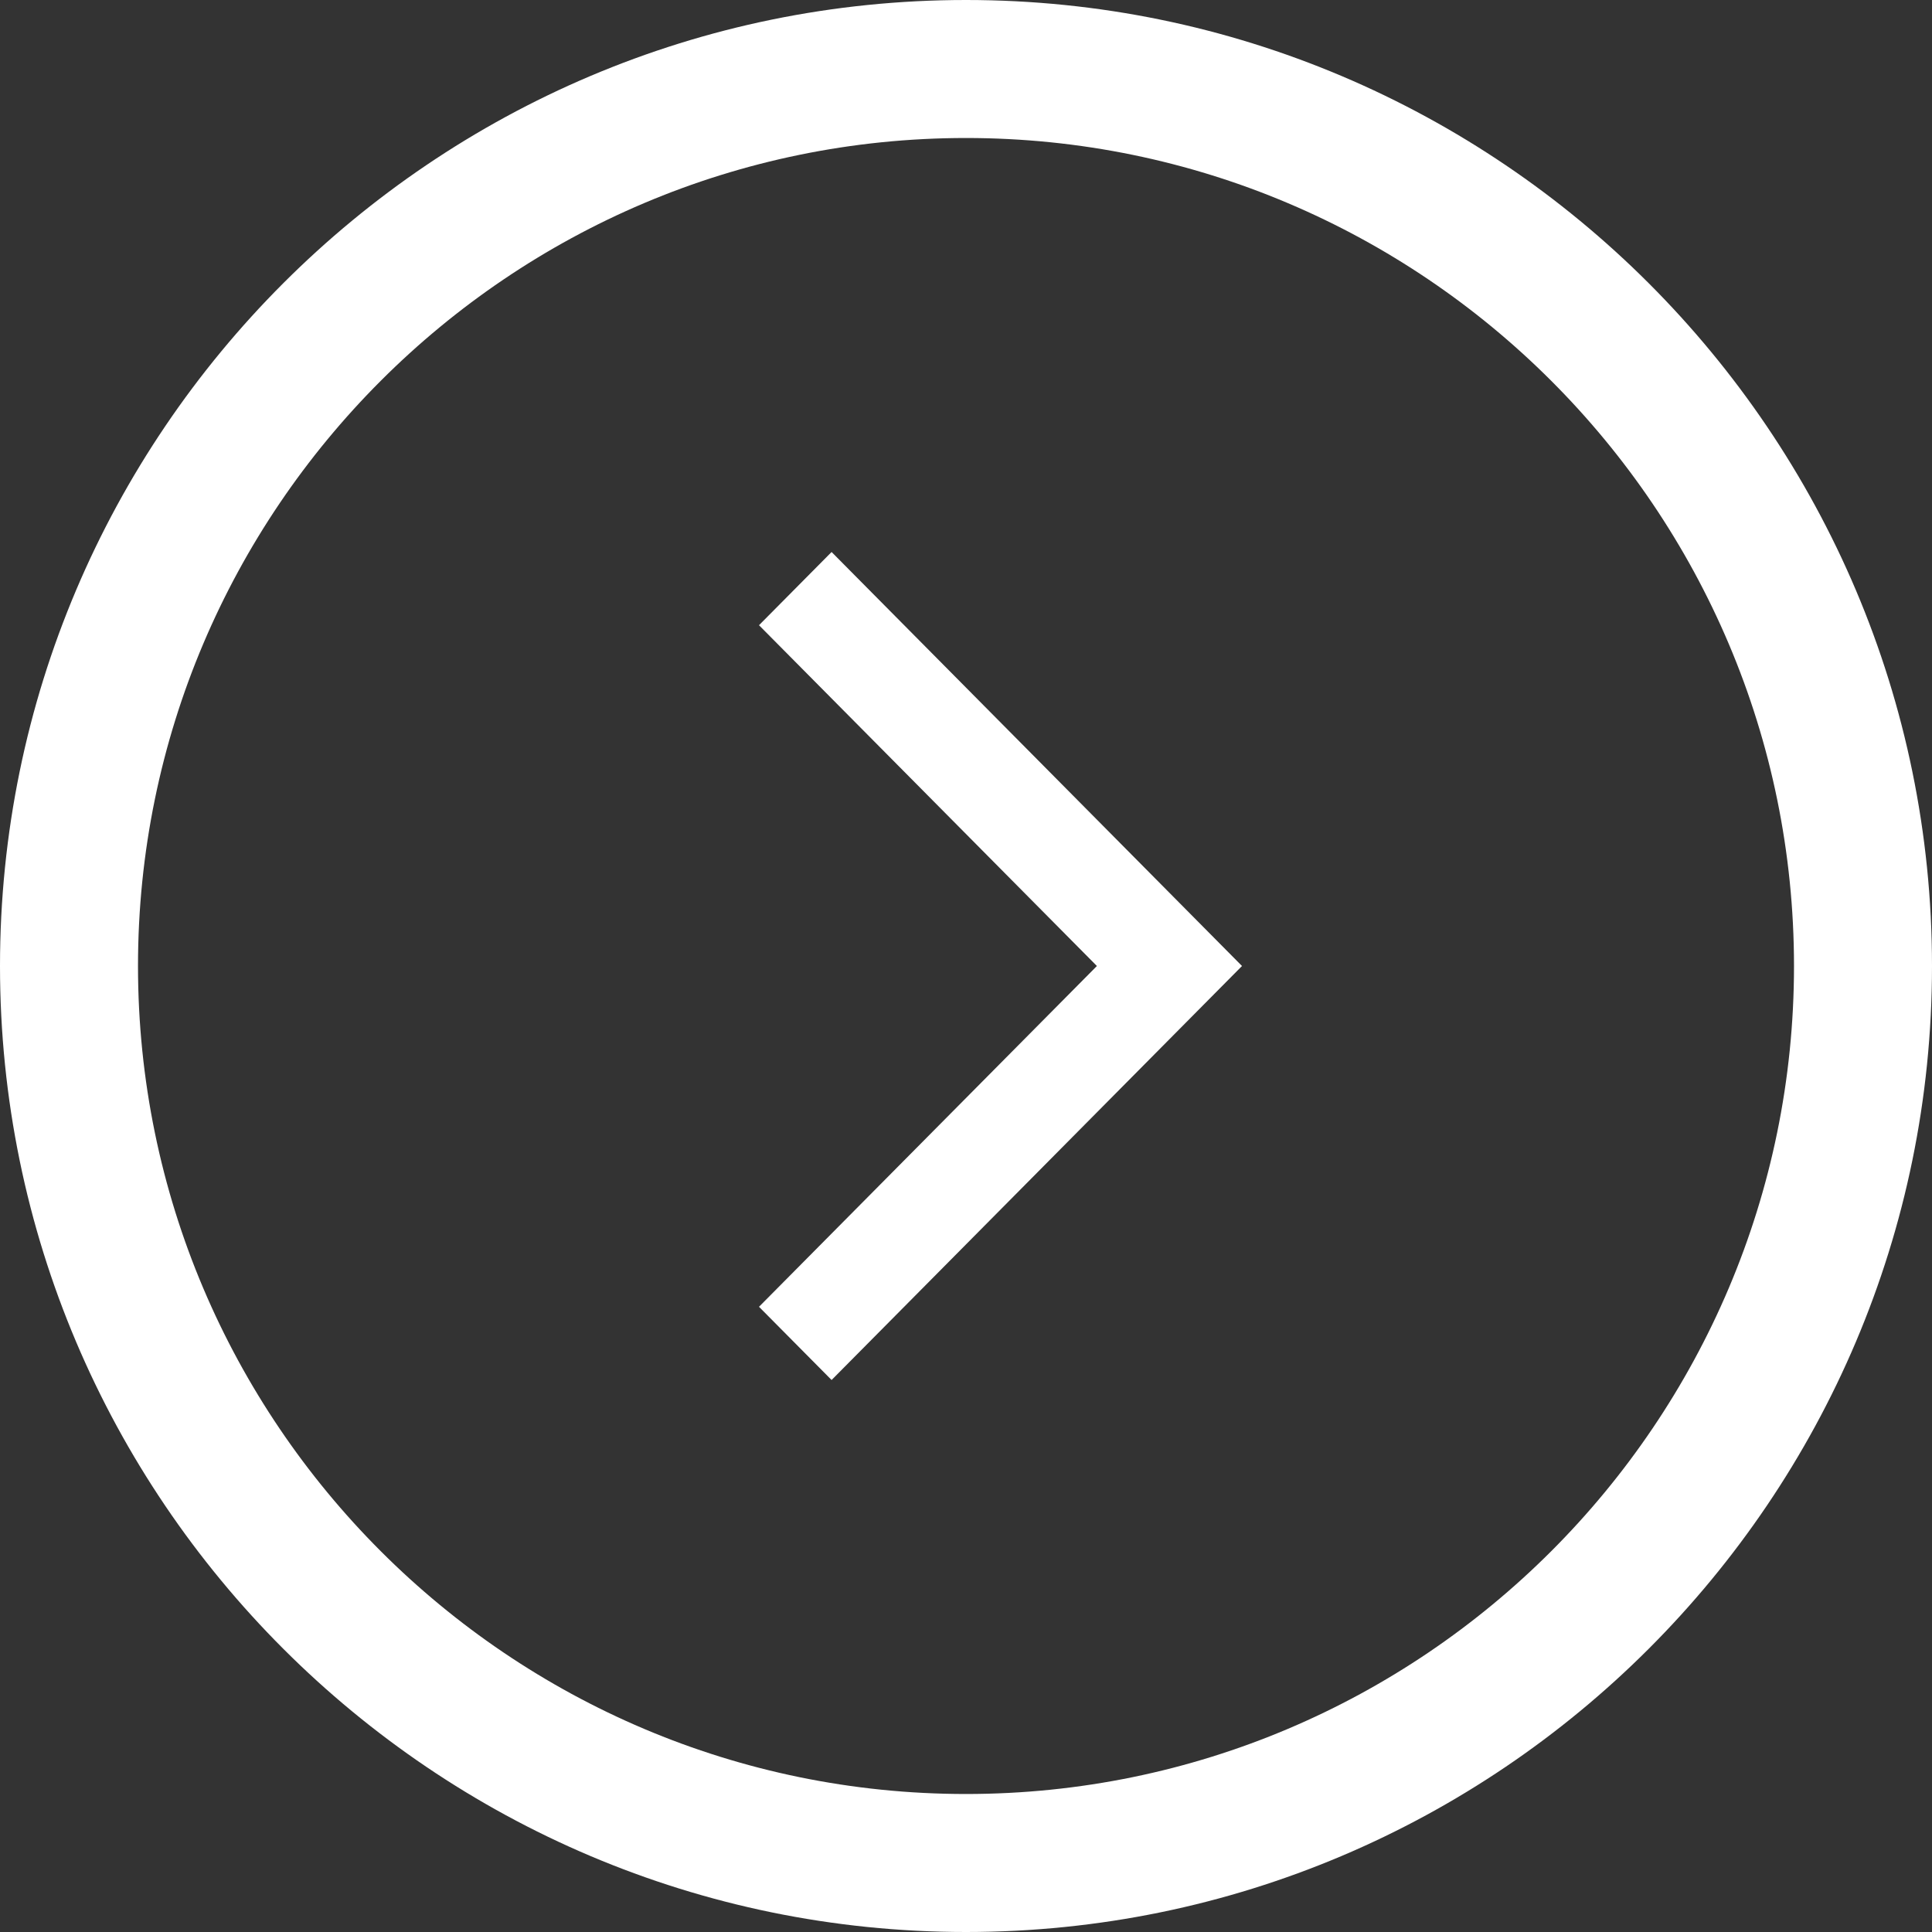 <svg width="28" height="28" viewBox="0 0 28 28" fill="none" xmlns="http://www.w3.org/2000/svg">
<rect x="0" y="0" width="28" height="28" fill="#333333" stroke="none"/>
<path d="M14 28C6.28 28 0 21.72 0 14C0 6.28 6.28 0 14 0C21.72 0 28 6.28 28 14C28 21.72 21.72 28 14 28ZM14 2C7.383 2 2 7.383 2 14C2 20.617 7.383 26 14 26C20.617 26 26 20.617 26 14C26 7.383 20.617 2 14 2Z" fill="white"/>
<path d="M11 9.061L15.897 14L11 18.939L12.052 20L18 14L12.052 8L11 9.061Z" fill="white"/>
</svg>
